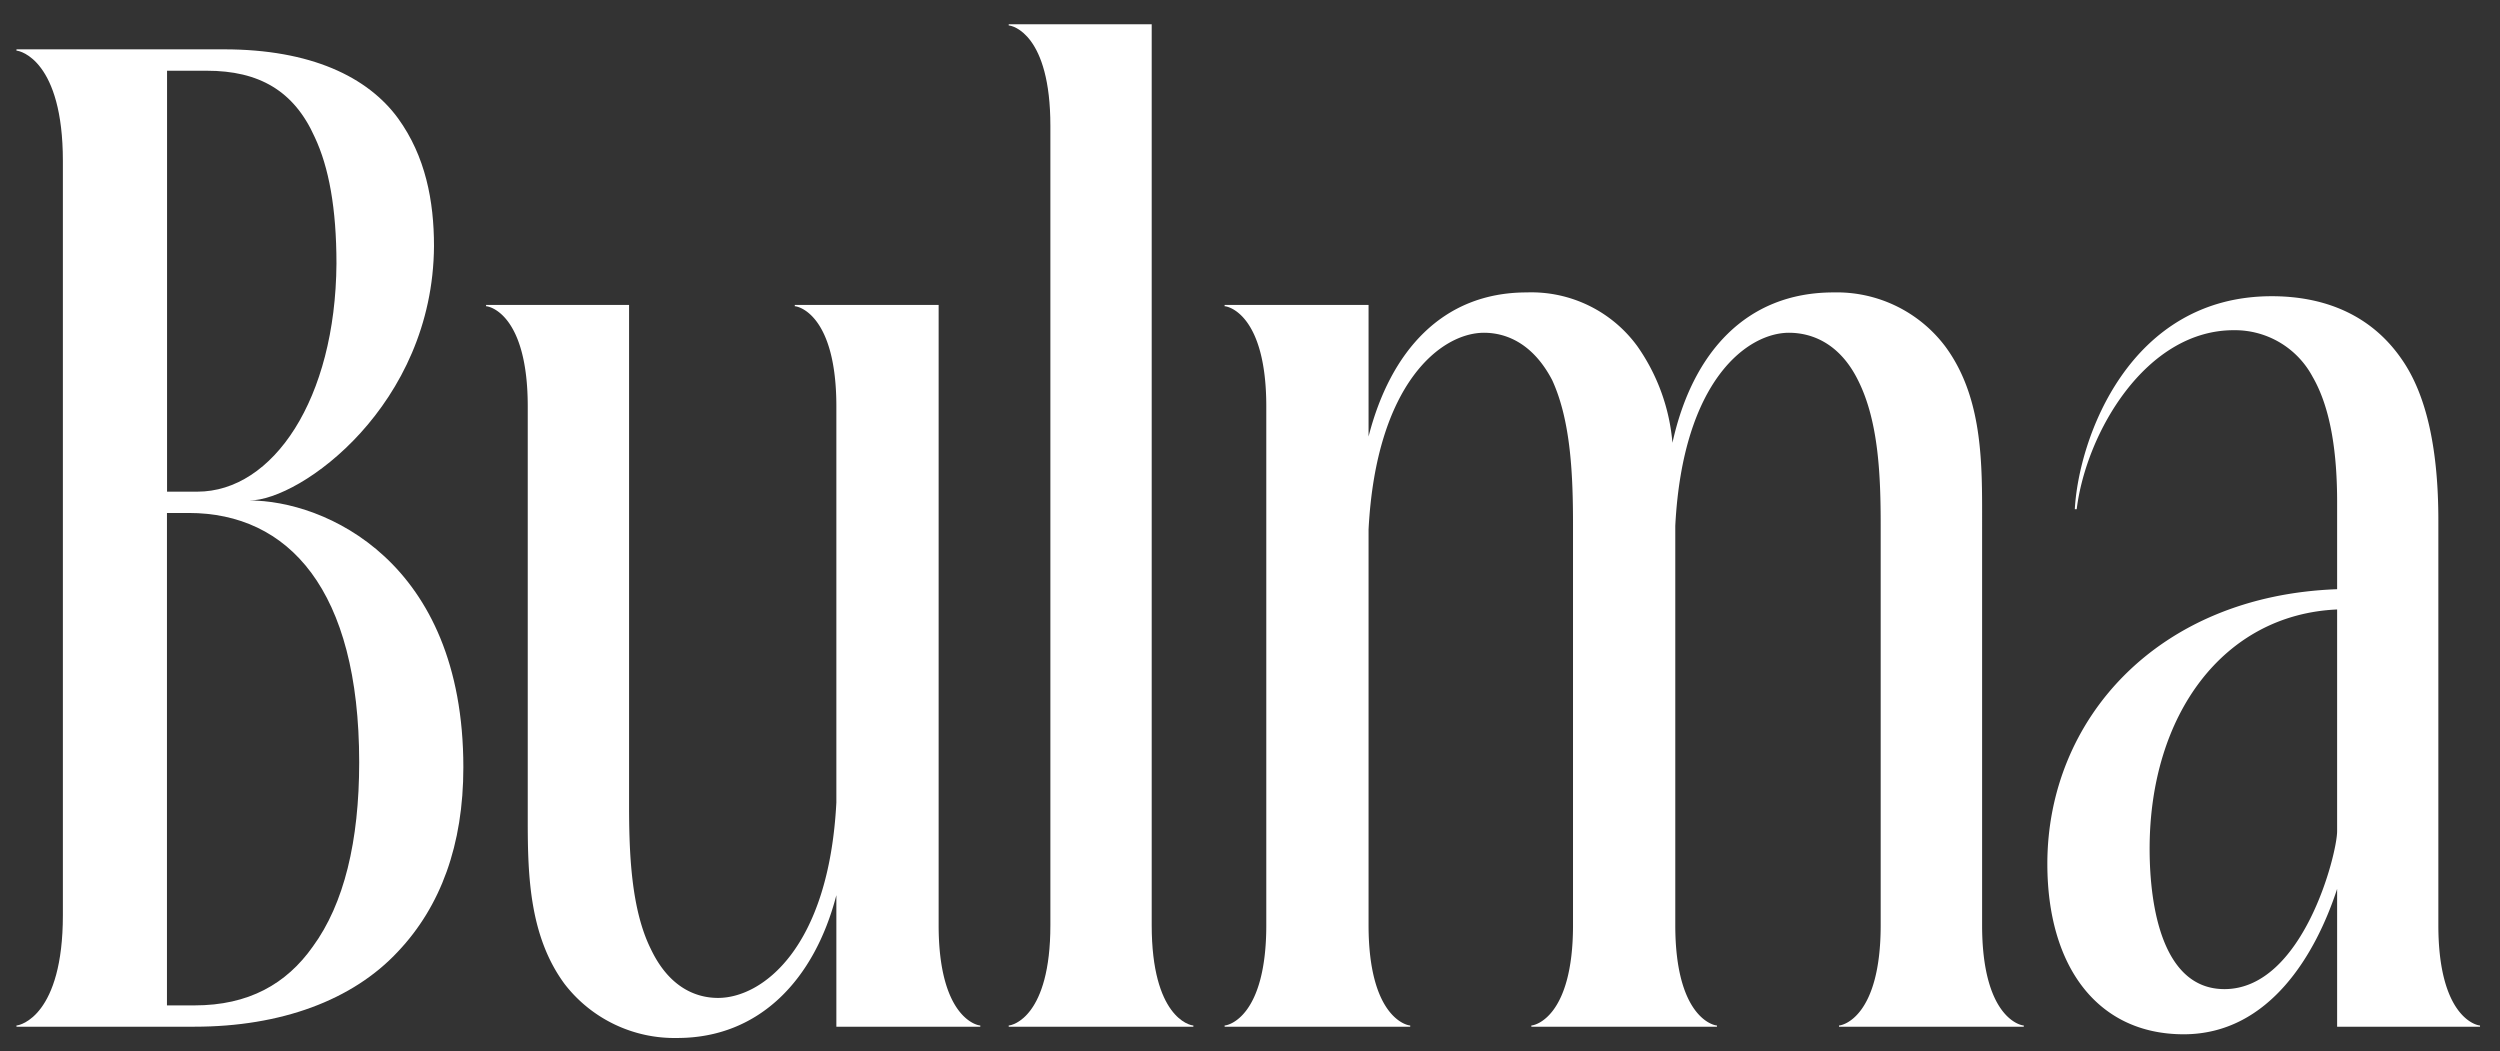 <svg id="Calque_1" data-name="Calque 1" xmlns="http://www.w3.org/2000/svg" viewBox="0 0 264 111"><rect x="0" y="0" width="264" height="111" fill="#333333" stroke="none"/><defs><style>.cls-1{fill:#fff;}</style></defs><path class="cls-1" d="M26.34,52.85c7.89,0,22.59,6.35,22.59,28.18,0,8.2-2.4,14.69-6.9,19.45-4.8,5.16-12.39,7.94-21.49,7.94H1.74v-.13c.4,0,4.9-1.06,4.9-11.65V17c0-10.59-4.5-11.65-4.9-11.65V5.21h21.9c9.19,0,15.19,2.91,18.39,7.28,2.9,4,3.8,8.73,3.8,13.49C45.73,42.79,31.74,52.85,26.34,52.85Zm-5.5-.93c8,0,14.59-9.79,14.69-24.08,0-5.83-.8-10.19-2.3-13.37-2.19-4.89-5.89-7-11.39-7h-4.2V51.92Zm-.3,54.25c5.7,0,9.7-2.25,12.5-6.22,3.29-4.5,4.89-11.11,4.89-19.45,0-18.26-7.49-26.33-18-26.33h-2.3v52Z"/><path class="cls-1" d="M59.63,103.92c-3.7-5-3.9-11.38-3.9-17.2V42.92c0-9.66-4-10.58-4.4-10.58V32.2h15.1V85c0,5,.2,11,2.3,15.22,1.9,4,4.7,5.16,7.1,5.16,4.6,0,11.69-5.16,12.49-20.64V42.92c0-9.66-4-10.58-4.39-10.58V32.2H99.12V97.7c0,9.66,4,10.59,4.4,10.59v.13H88.32V94.53c-2.29,8.86-8.09,15.08-16.79,15.08A14.64,14.64,0,0,1,59.63,103.92Z"/><path class="cls-1" d="M106.52,108.29c.4,0,4.4-.93,4.4-10.59V13.28c0-9.66-4-10.59-4.4-10.59V2.56h15.1V97.7c0,9.66,4,10.59,4.4,10.59v.13h-19.5Z"/><path class="cls-1" d="M194.2,108.29c.4,0,4.4-.93,4.4-10.59V55.49c0-5.16-.2-11-2.4-15.35-1.9-3.83-4.8-5-7.29-5-4.3,0-11.2,4.9-12,20.38V97.7c0,9.66,4,10.59,4.4,10.59v.13h-19.6v-.13c.4,0,4.4-.93,4.4-10.59V55.49c0-5.16-.2-11-2.2-15.35-2-3.83-4.8-5-7.2-5-4.5,0-11.39,5.3-12.19,20.78V97.7c0,9.66,4,10.59,4.4,10.59v.13h-19.6v-.13c.4,0,4.4-.93,4.4-10.59V42.92c0-9.66-4-10.58-4.4-10.58V32.2h15.2V46.1c2.3-9,7.79-15.22,16.69-15.22a13.85,13.85,0,0,1,11.7,5.69,20.78,20.78,0,0,1,3.7,10.19c2.1-9.53,7.8-15.88,17-15.88a14.34,14.34,0,0,1,11.8,5.69c3.7,5,3.9,11.38,3.9,17.2V97.7c0,9.66,4,10.59,4.4,10.59v.13H194.2Z"/><path class="cls-1" d="M219.3,53.77h-.2c.4-7.41,5.7-22.49,20.8-22.49,5.4,0,10.39,1.85,13.69,6.61,2.7,3.84,3.9,9.66,3.9,17.07V97.7c0,9.66,4,10.59,4.4,10.59v.13H246.8V93.87c-2.2,6.75-7.1,15.35-16.2,15.35s-14.4-7.15-14.4-18c0-15.22,11.6-28.32,30.6-29V53c0-4.9-.6-9.79-2.6-13.23a9.29,9.29,0,0,0-8.3-4.9C226.6,34.85,220.3,45.7,219.3,53.77Zm15.6,50.68c8.3,0,11.9-14.29,11.9-16.67V64.36c-12,.53-19.8,11.11-19.8,25.27C227,95.85,228.4,104.45,234.9,104.45Z"/></svg>